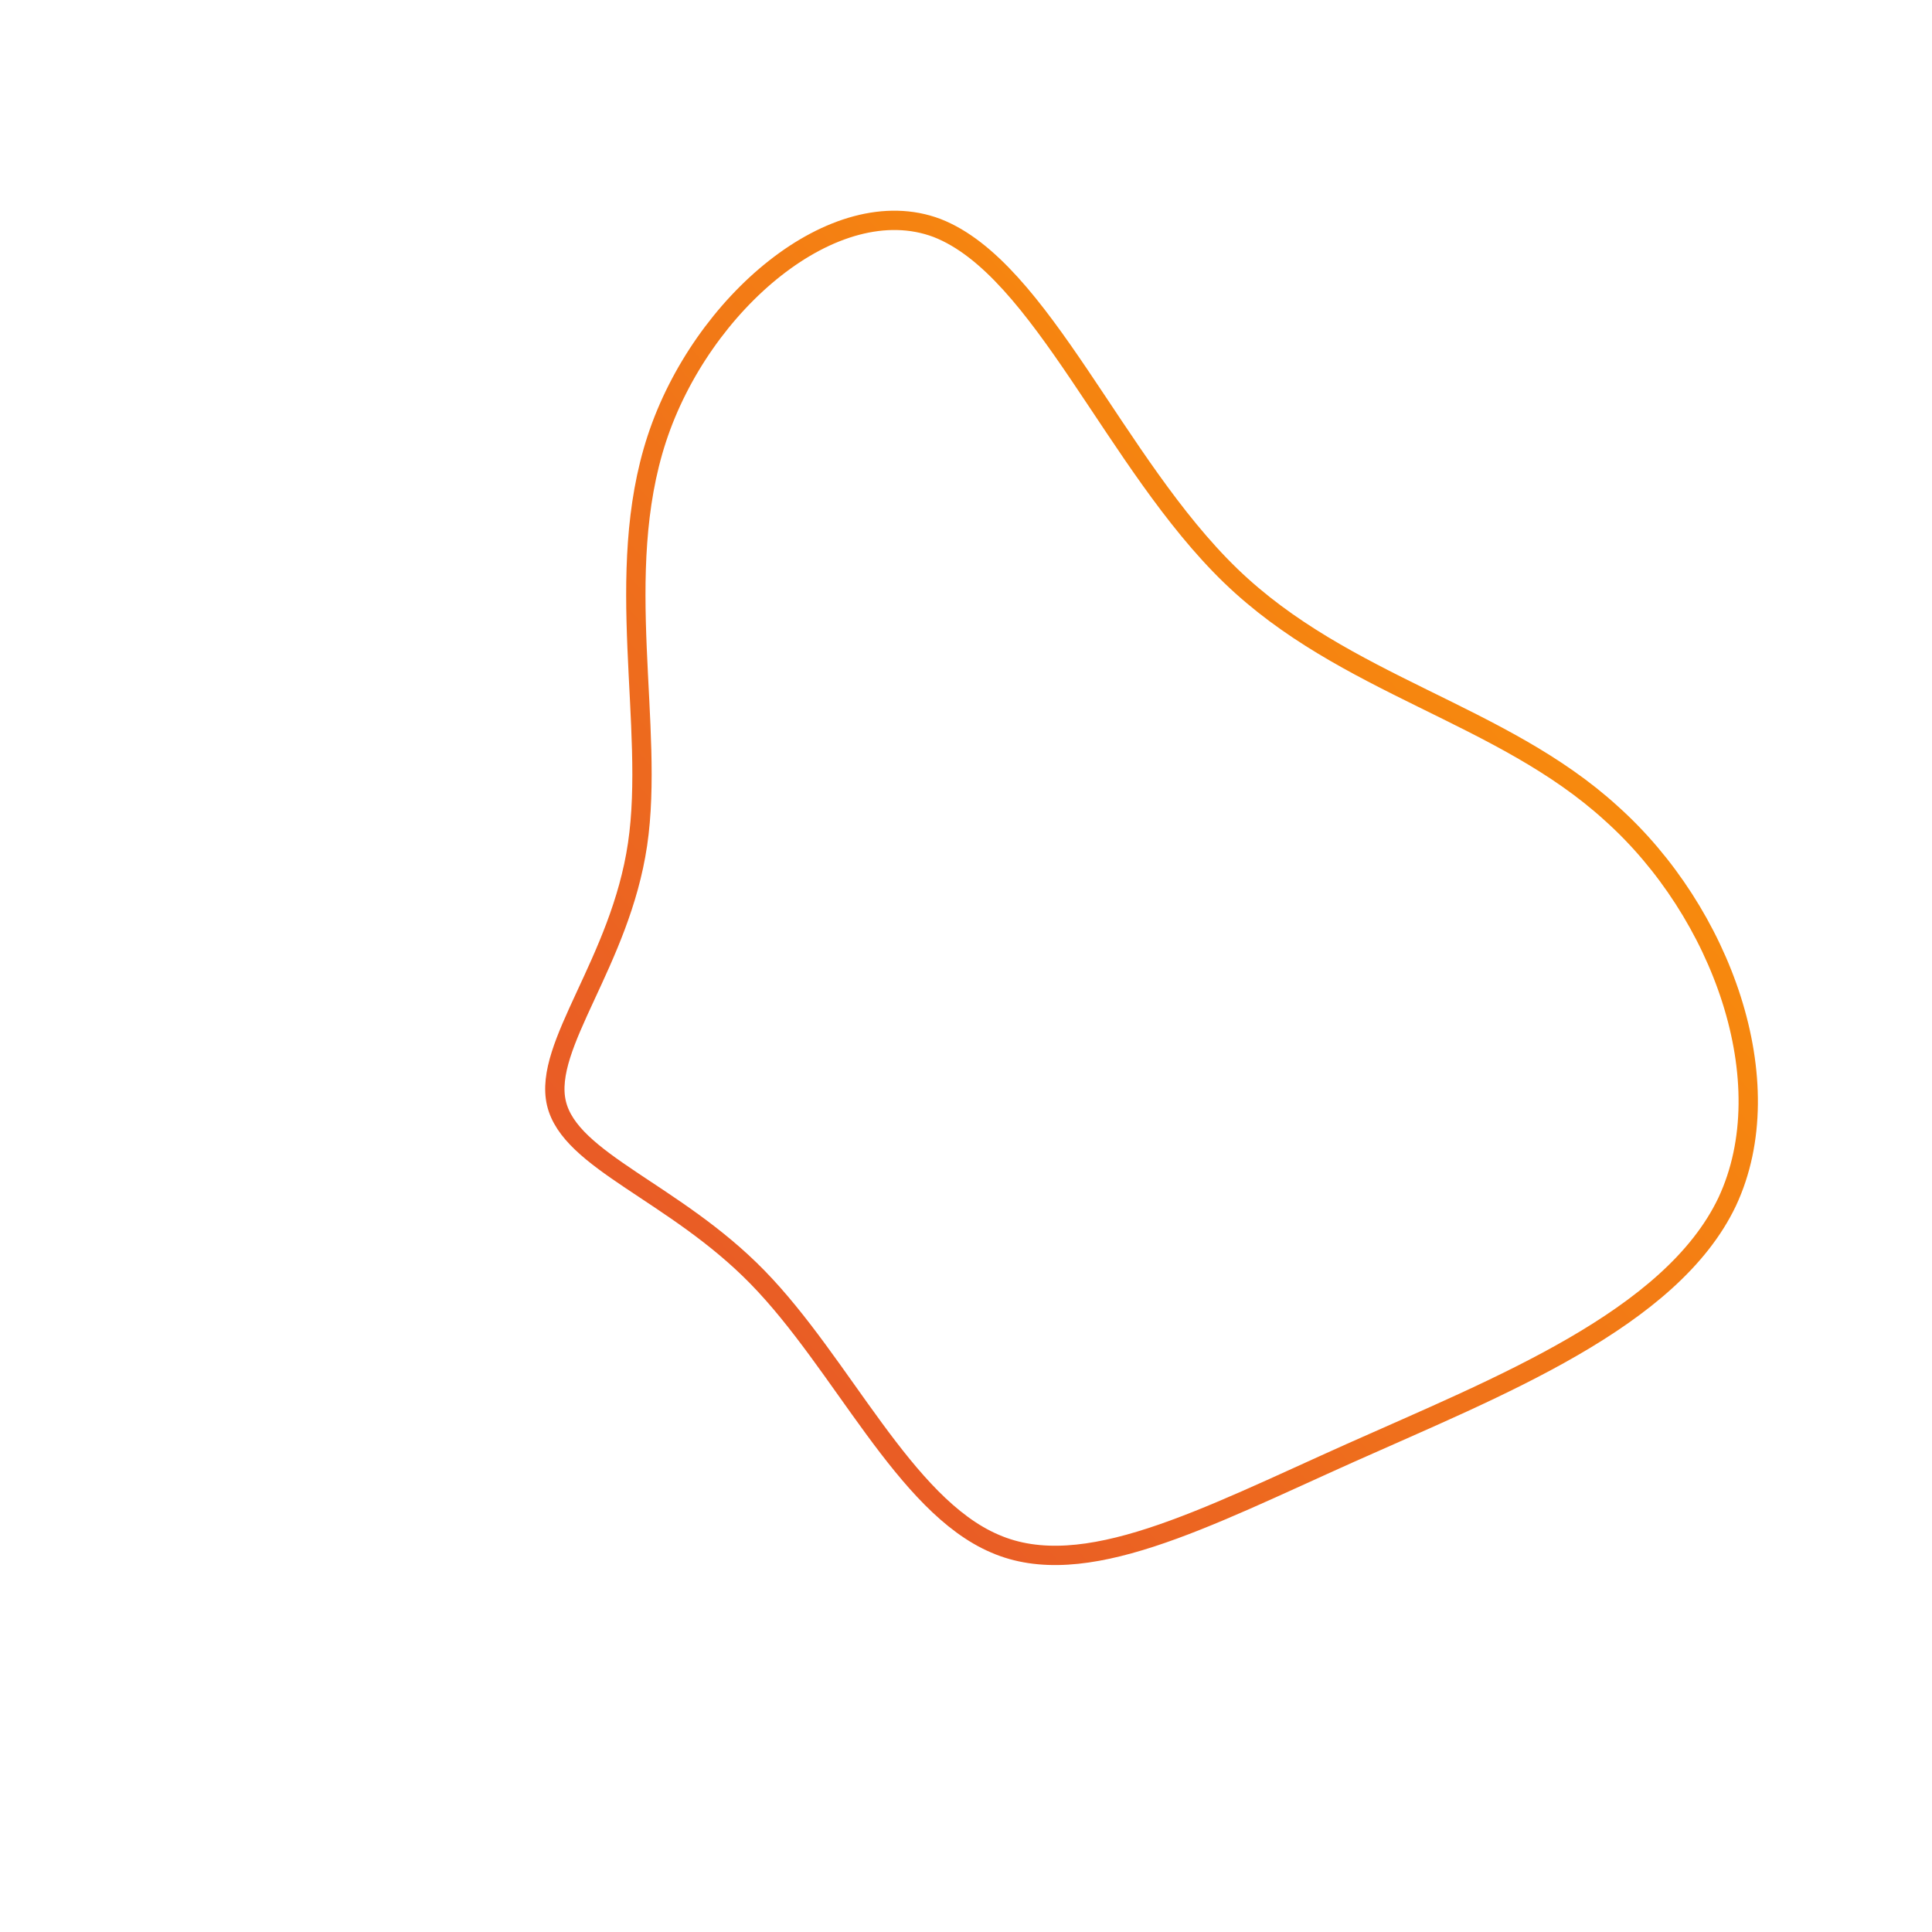 <!--?xml version="1.0" standalone="no"?-->
              <svg id="sw-js-blob-svg" viewBox="0 0 100 100" xmlns="http://www.w3.org/2000/svg" version="1.1">
                    <defs> 
                        <linearGradient id="sw-gradient" x1="0" x2="1" y1="1" y2="0">
                            <stop id="stop1" stop-color="rgba(228, 77, 46, 1)" offset="0%"></stop>
                            <stop id="stop2" stop-color="rgba(255, 162, 0, 1)" offset="100%"></stop>
                        </linearGradient>
                    </defs>
                <path fill="none" d="M13.7,-20.2C19.6,-14.5,27.7,-13.1,33.4,-7.9C39.1,-2.8,42.3,6,39.4,12.2C36.5,18.3,27.5,21.8,19.9,25.2C12.3,28.6,6.1,31.9,1.5,29.9C-3.2,27.9,-6.4,20.6,-10.8,16.1C-15.1,11.7,-20.5,10.1,-21.2,7.1C-21.9,4.1,-17.9,-0.2,-17,-6.3C-16.1,-12.4,-18.3,-20.3,-16,-27.3C-13.7,-34.3,-6.8,-40.2,-1.5,-38.2C3.9,-36.1,7.7,-26,13.7,-20.2Z" width="100%" height="100%" transform="translate(50 50)" stroke-width="1" style="transition: 0.3s;" stroke="url(#sw-gradient)"></path>
              </svg>